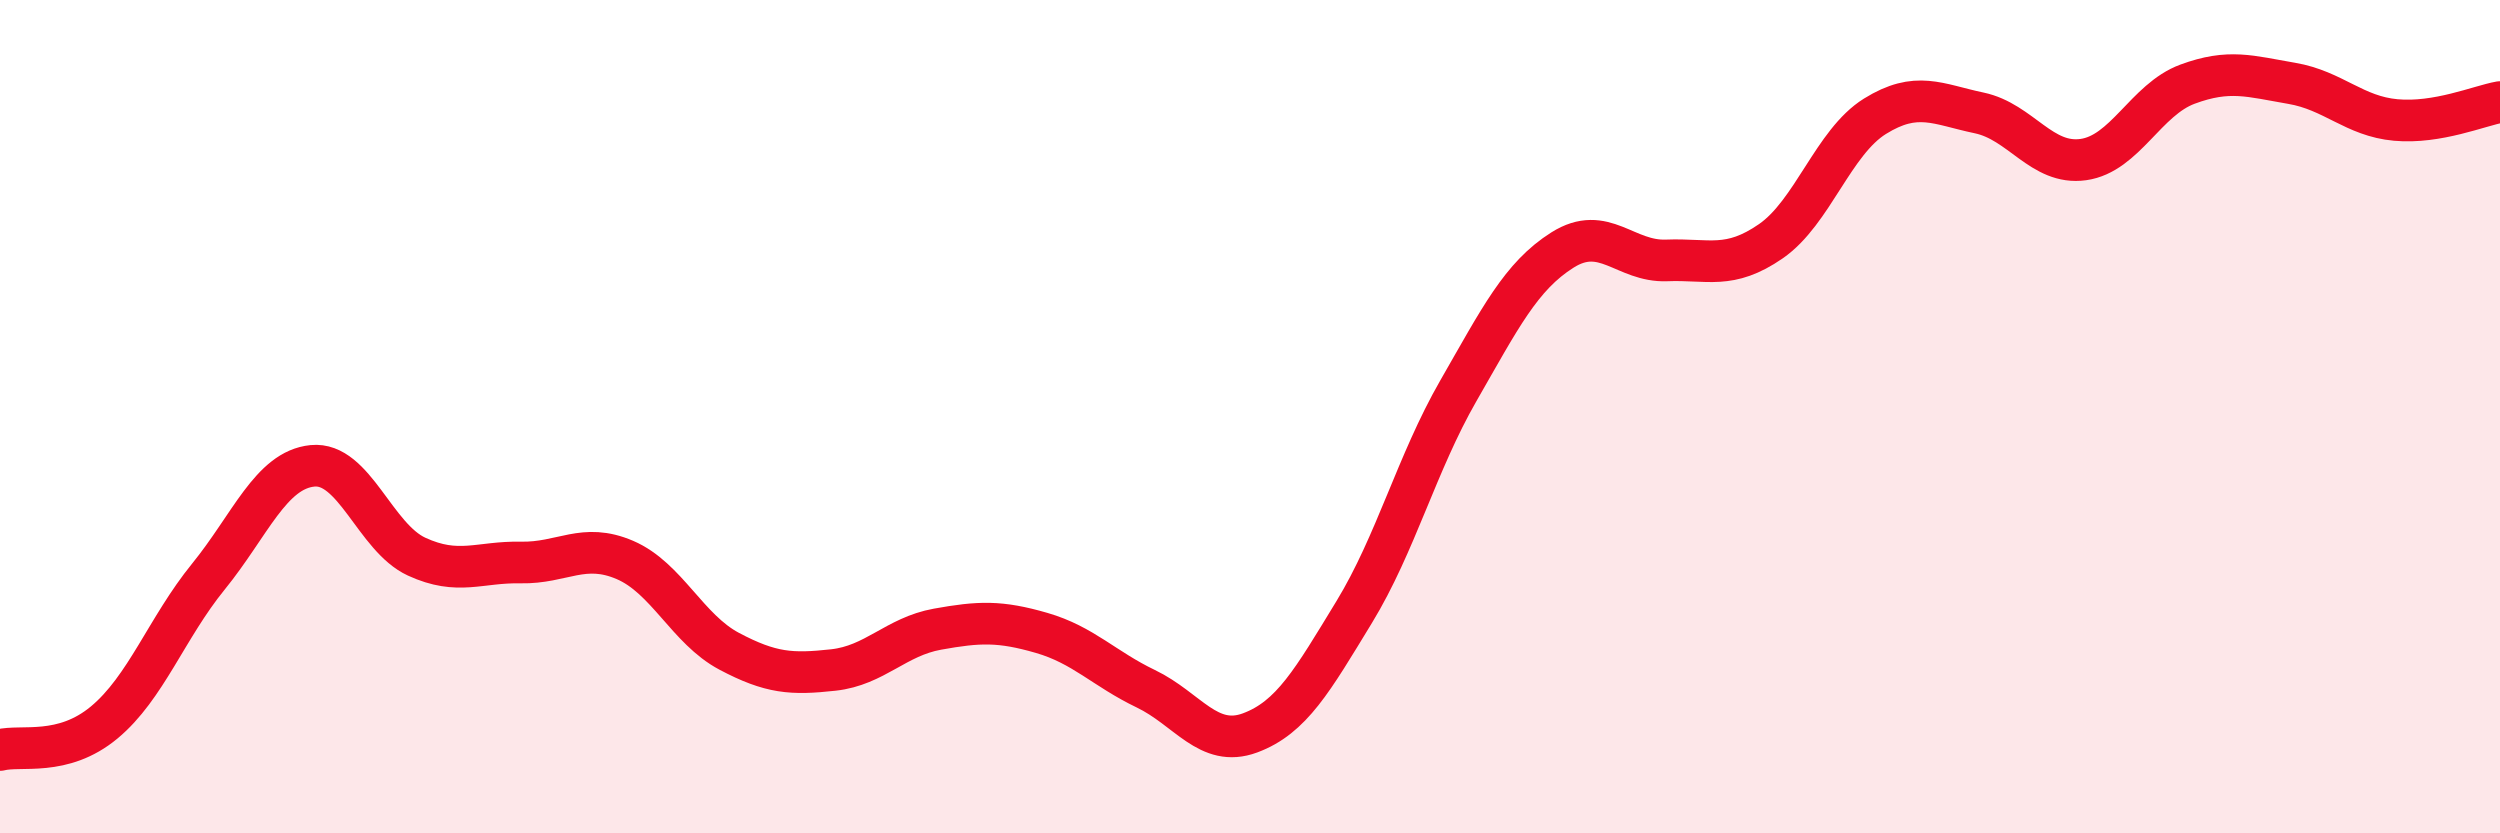 
    <svg width="60" height="20" viewBox="0 0 60 20" xmlns="http://www.w3.org/2000/svg">
      <path
        d="M 0,18 C 0.5,17.87 1.5,18.17 2.5,17.34 C 3.5,16.51 4,15.07 5,13.84 C 6,12.61 6.5,11.28 7.5,11.18 C 8.5,11.08 9,12.9 10,13.36 C 11,13.82 11.5,13.48 12.5,13.5 C 13.5,13.52 14,13.01 15,13.44 C 16,13.87 16.5,15.1 17.5,15.63 C 18.5,16.16 19,16.19 20,16.08 C 21,15.97 21.5,15.28 22.5,15.1 C 23.5,14.92 24,14.9 25,15.19 C 26,15.48 26.5,16.05 27.5,16.53 C 28.5,17.01 29,17.96 30,17.59 C 31,17.22 31.5,16.33 32.5,14.69 C 33.5,13.05 34,11.12 35,9.38 C 36,7.64 36.5,6.63 37.5,6 C 38.5,5.37 39,6.29 40,6.25 C 41,6.21 41.5,6.48 42.5,5.79 C 43.5,5.1 44,3.41 45,2.79 C 46,2.17 46.5,2.5 47.5,2.71 C 48.5,2.92 49,3.97 50,3.83 C 51,3.69 51.5,2.39 52.5,2.02 C 53.5,1.65 54,1.83 55,2 C 56,2.17 56.5,2.79 57.5,2.88 C 58.5,2.97 59.5,2.54 60,2.45L60 20L0 20Z"
        fill="#EB0A25"
        opacity="0.1"
        stroke-linecap="round"
        stroke-linejoin="round"
      />
      <path
        d="M 0,18 C 0.5,17.87 1.5,18.17 2.5,17.34 C 3.5,16.51 4,15.07 5,13.84 C 6,12.61 6.5,11.28 7.5,11.18 C 8.5,11.08 9,12.9 10,13.36 C 11,13.82 11.5,13.48 12.5,13.5 C 13.5,13.52 14,13.01 15,13.44 C 16,13.87 16.5,15.1 17.5,15.63 C 18.5,16.16 19,16.19 20,16.08 C 21,15.97 21.5,15.28 22.5,15.1 C 23.5,14.92 24,14.9 25,15.19 C 26,15.48 26.5,16.05 27.5,16.53 C 28.5,17.01 29,17.96 30,17.59 C 31,17.22 31.5,16.33 32.5,14.69 C 33.5,13.05 34,11.12 35,9.38 C 36,7.64 36.5,6.63 37.5,6 C 38.5,5.37 39,6.29 40,6.25 C 41,6.21 41.5,6.48 42.5,5.79 C 43.5,5.1 44,3.41 45,2.79 C 46,2.17 46.5,2.5 47.5,2.71 C 48.5,2.92 49,3.97 50,3.83 C 51,3.69 51.5,2.39 52.5,2.02 C 53.5,1.65 54,1.83 55,2 C 56,2.17 56.5,2.79 57.5,2.88 C 58.5,2.97 59.5,2.54 60,2.45"
        stroke="#EB0A25"
        stroke-width="1"
        fill="none"
        stroke-linecap="round"
        stroke-linejoin="round"
      />
    </svg>
  